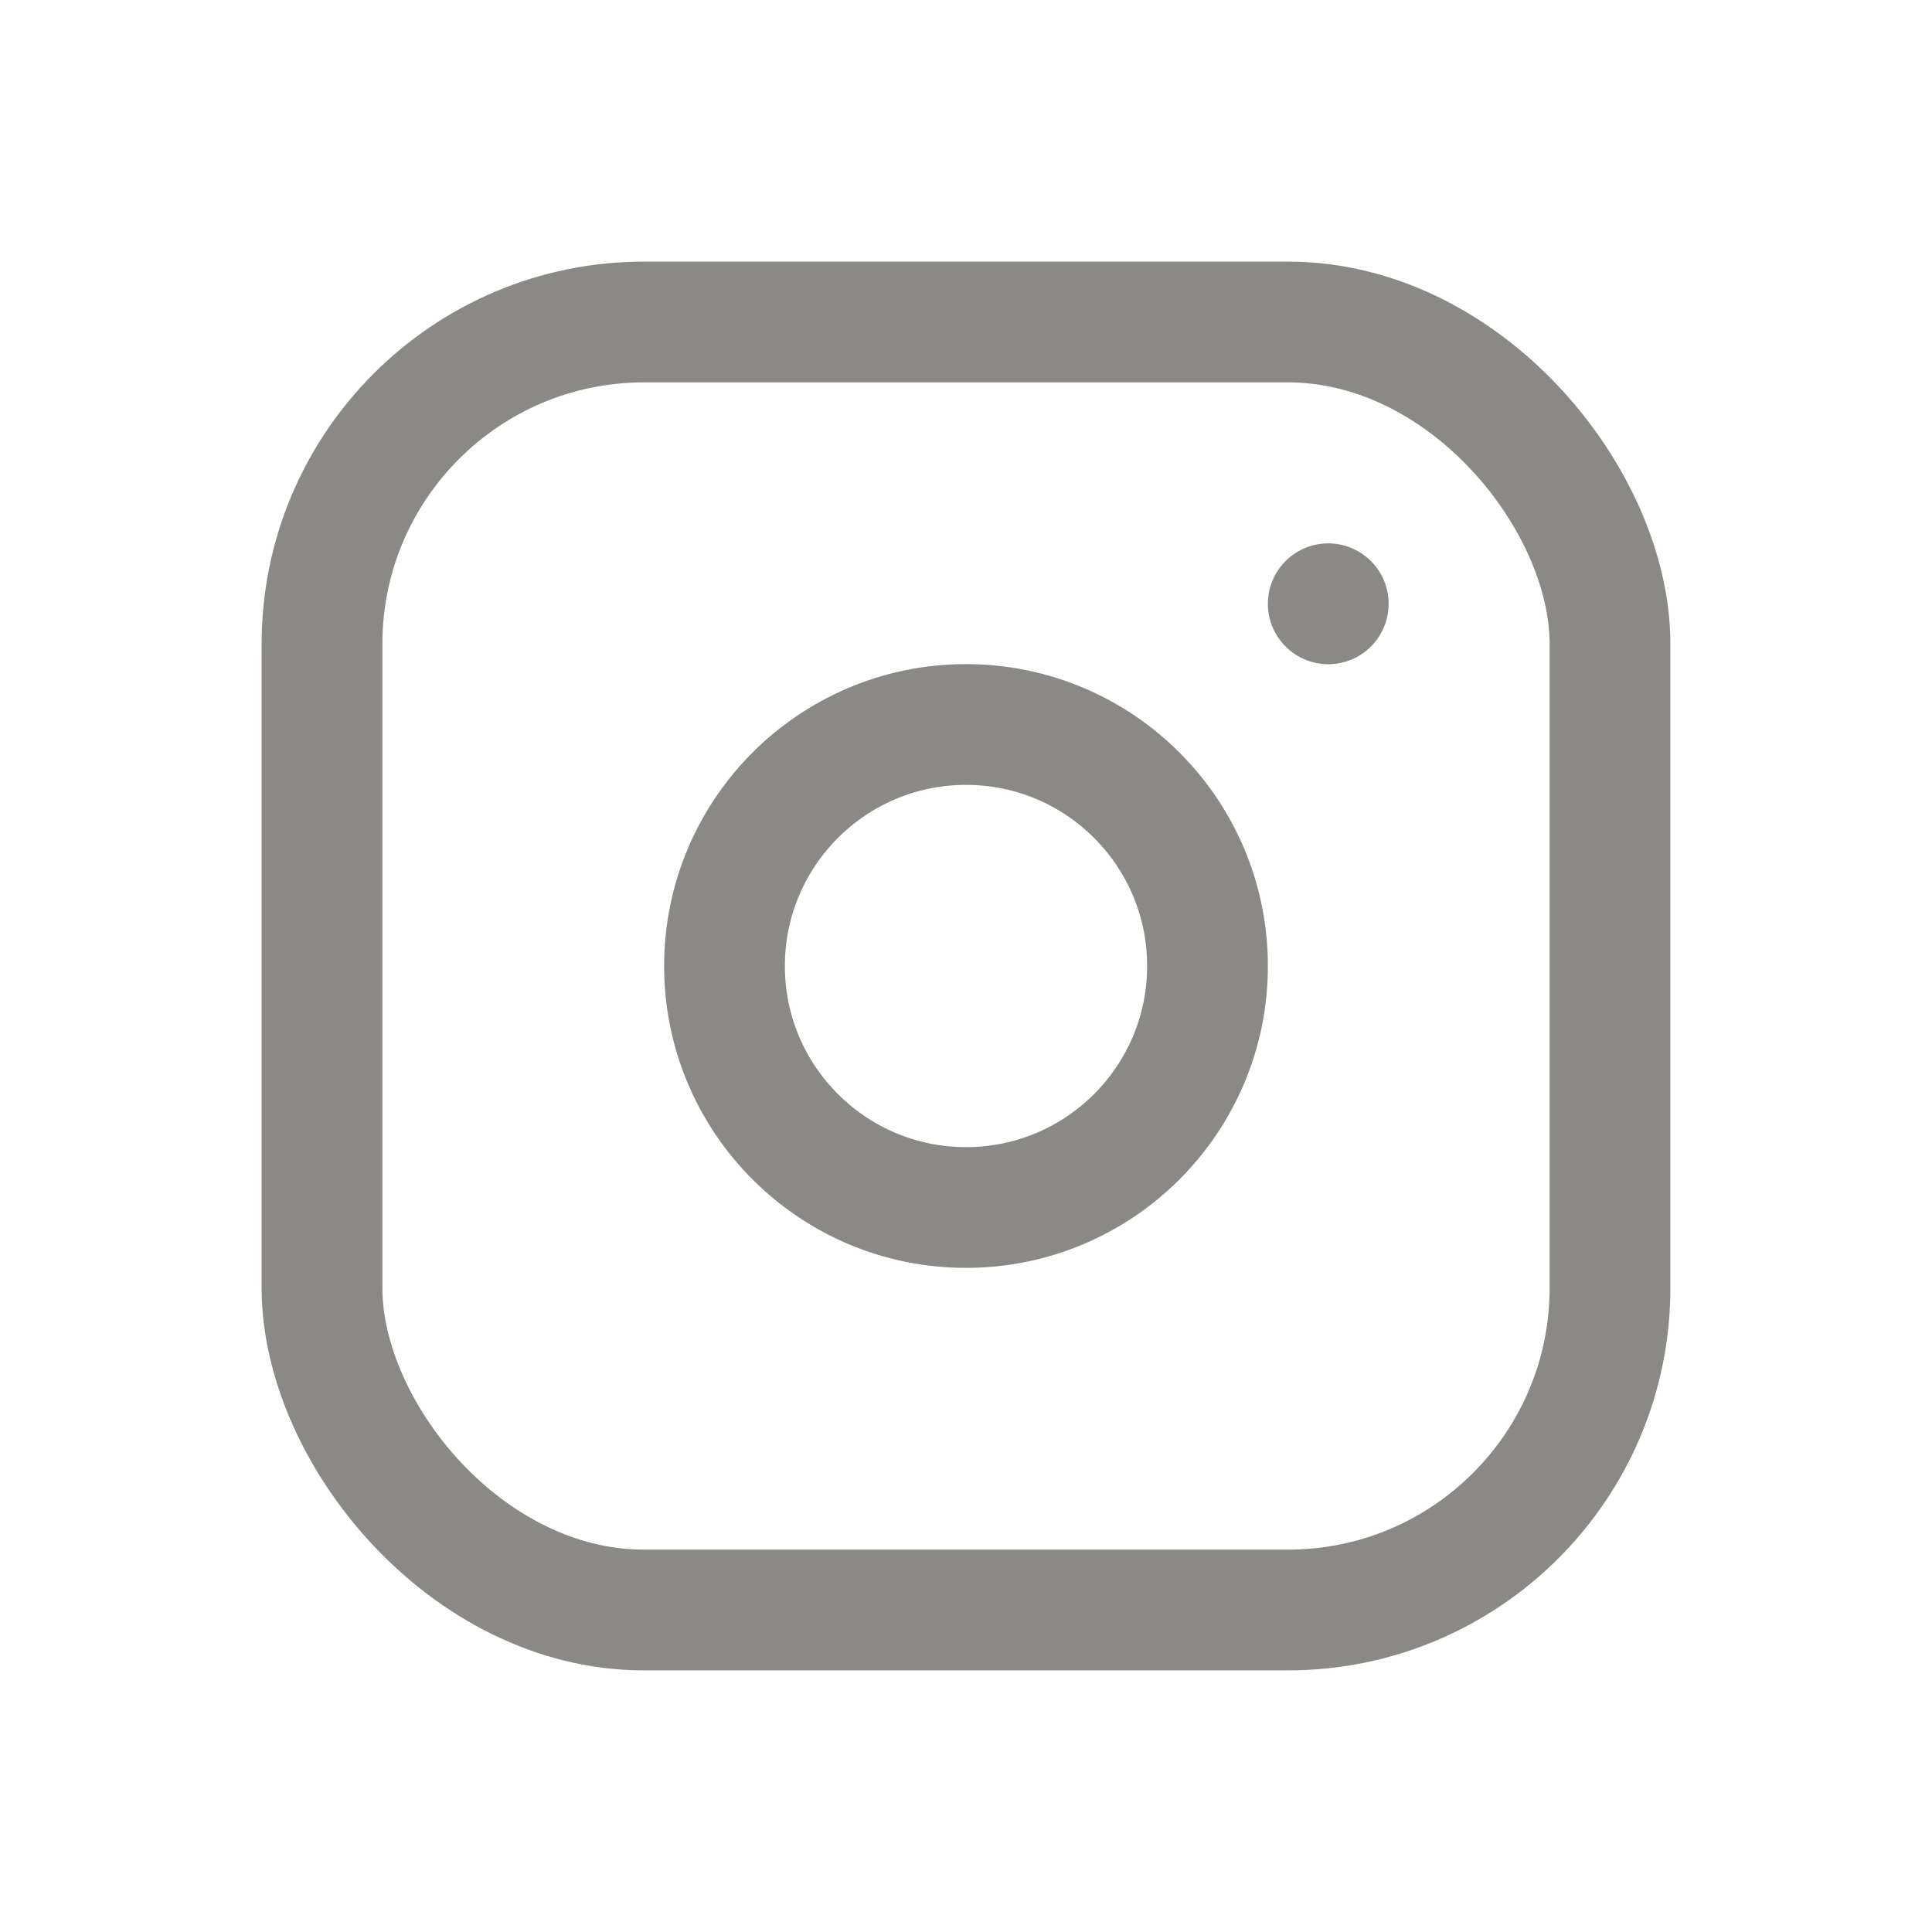 <svg width="24" height="24" viewBox="0 0 24 24" fill="none" xmlns="http://www.w3.org/2000/svg">
<rect x="4" y="4" width="16" height="16" rx="4" stroke="#8A8986" stroke-width="1.5" stroke-linecap="round" stroke-linejoin="round"/>
<circle cx="12" cy="12" r="3" stroke="#8A8986" stroke-width="1.5" stroke-linecap="round" stroke-linejoin="round"/>
<path d="M16.5 7.5V7.501" stroke="#8A8986" stroke-width="1.5" stroke-linecap="round" stroke-linejoin="round"/>
</svg>
